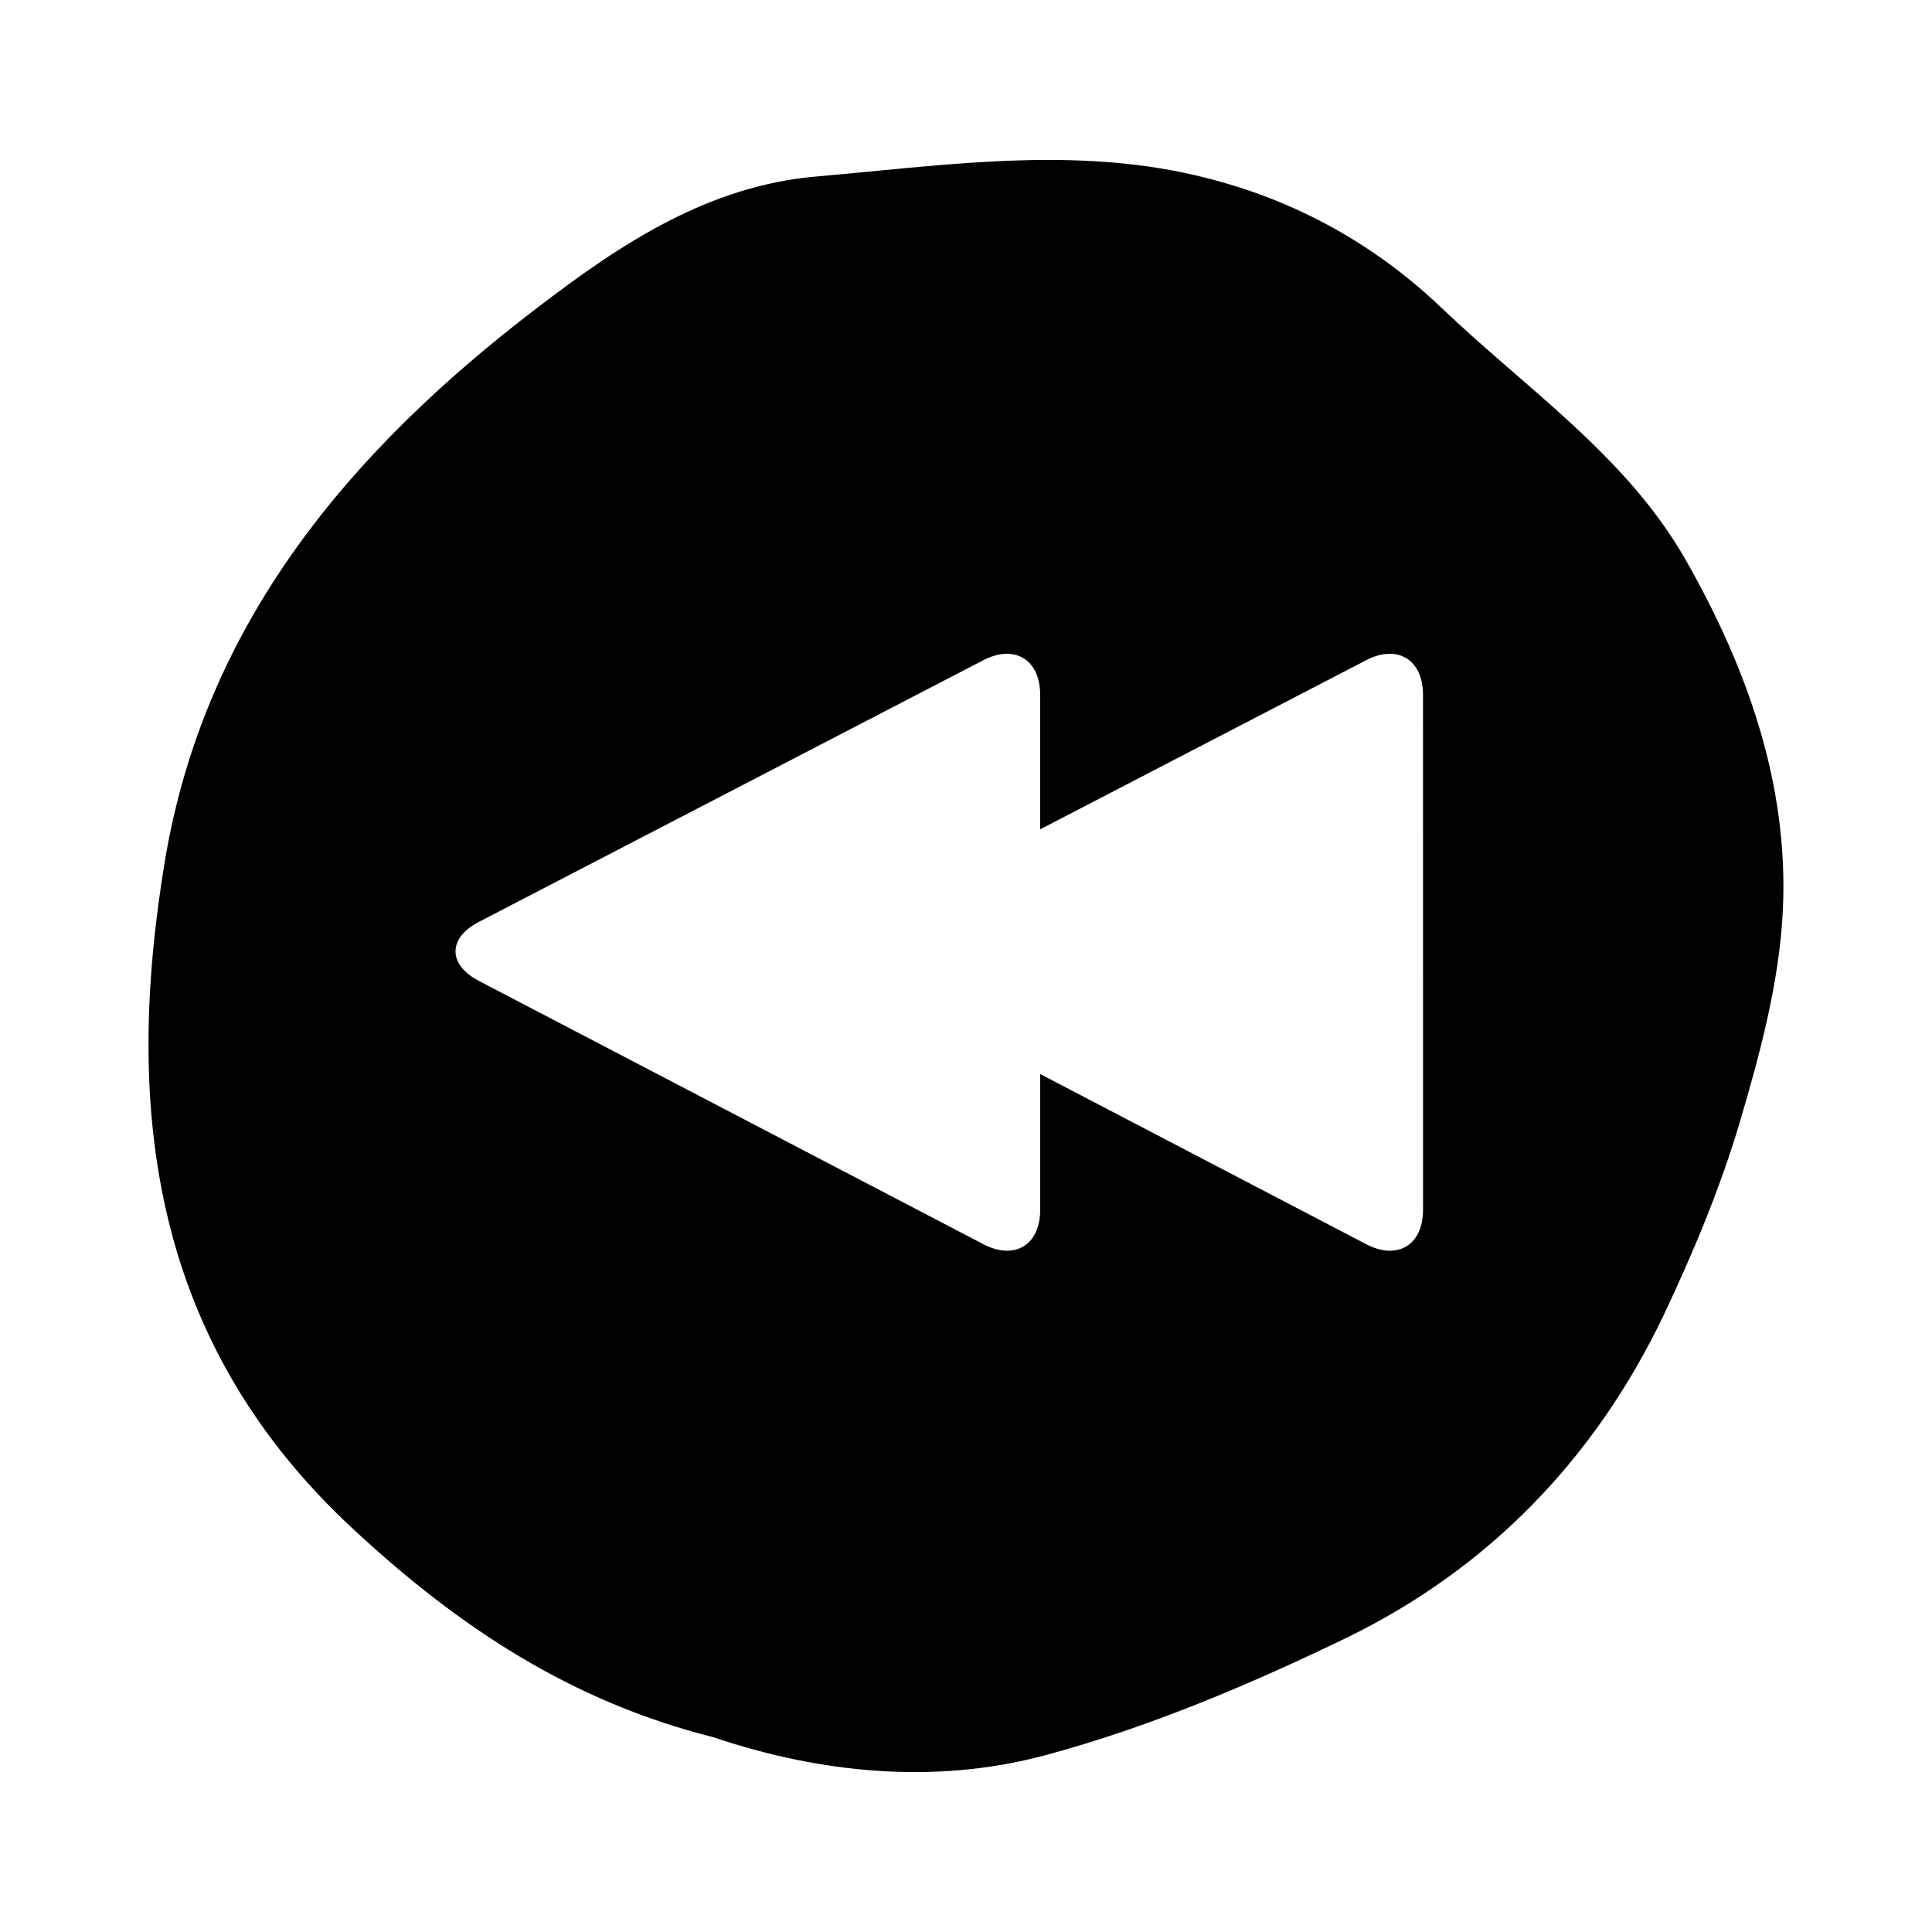 <?xml version="1.0" encoding="UTF-8"?>
<!-- Uploaded to: SVG Repo, www.svgrepo.com, Generator: SVG Repo Mixer Tools -->
<svg fill="#000000" width="800px" height="800px" version="1.1" viewBox="144 144 512 512" xmlns="http://www.w3.org/2000/svg">
 <path d="m590.72 292.37c-15.668-27.512-42.238-45.309-64.664-66.75-16.559-15.812-36.305-27.219-58.551-33.43-35.414-10.145-71.152-4.547-106.81-1.445-28.848 2.383-52.027 17.758-74.152 34.695-49.539 37.766-88.207 83.387-98.816 146.53-11.094 66.605-3.402 128.2 50.391 177.73 27.469 25.414 57.078 45.156 94.945 54.688 27.902 9.422 58.41 12.703 87.938 4.766 27.516-7.398 54.328-18.77 80.004-31.195 37.727-18.414 65.734-47.543 83.789-85.234 7.871-16.605 15.02-33.676 20.215-51.156 5.453-18.41 10.586-37.543 11.473-56.527 1.535-33.137-9.441-64.004-25.758-92.668zm-69.598 172.25c0 9.336-6.769 13.438-15.047 9.117l-86.41-45.102v35.98c0 9.336-6.769 13.438-15.047 9.117l-133.7-69.777c-8.273-4.32-8.266-11.371 0.023-15.66l133.65-69.332c8.289-4.297 15.066-0.176 15.066 9.16v35.656l86.391-44.816c8.289-4.297 15.066-0.176 15.066 9.16z"/>
</svg>